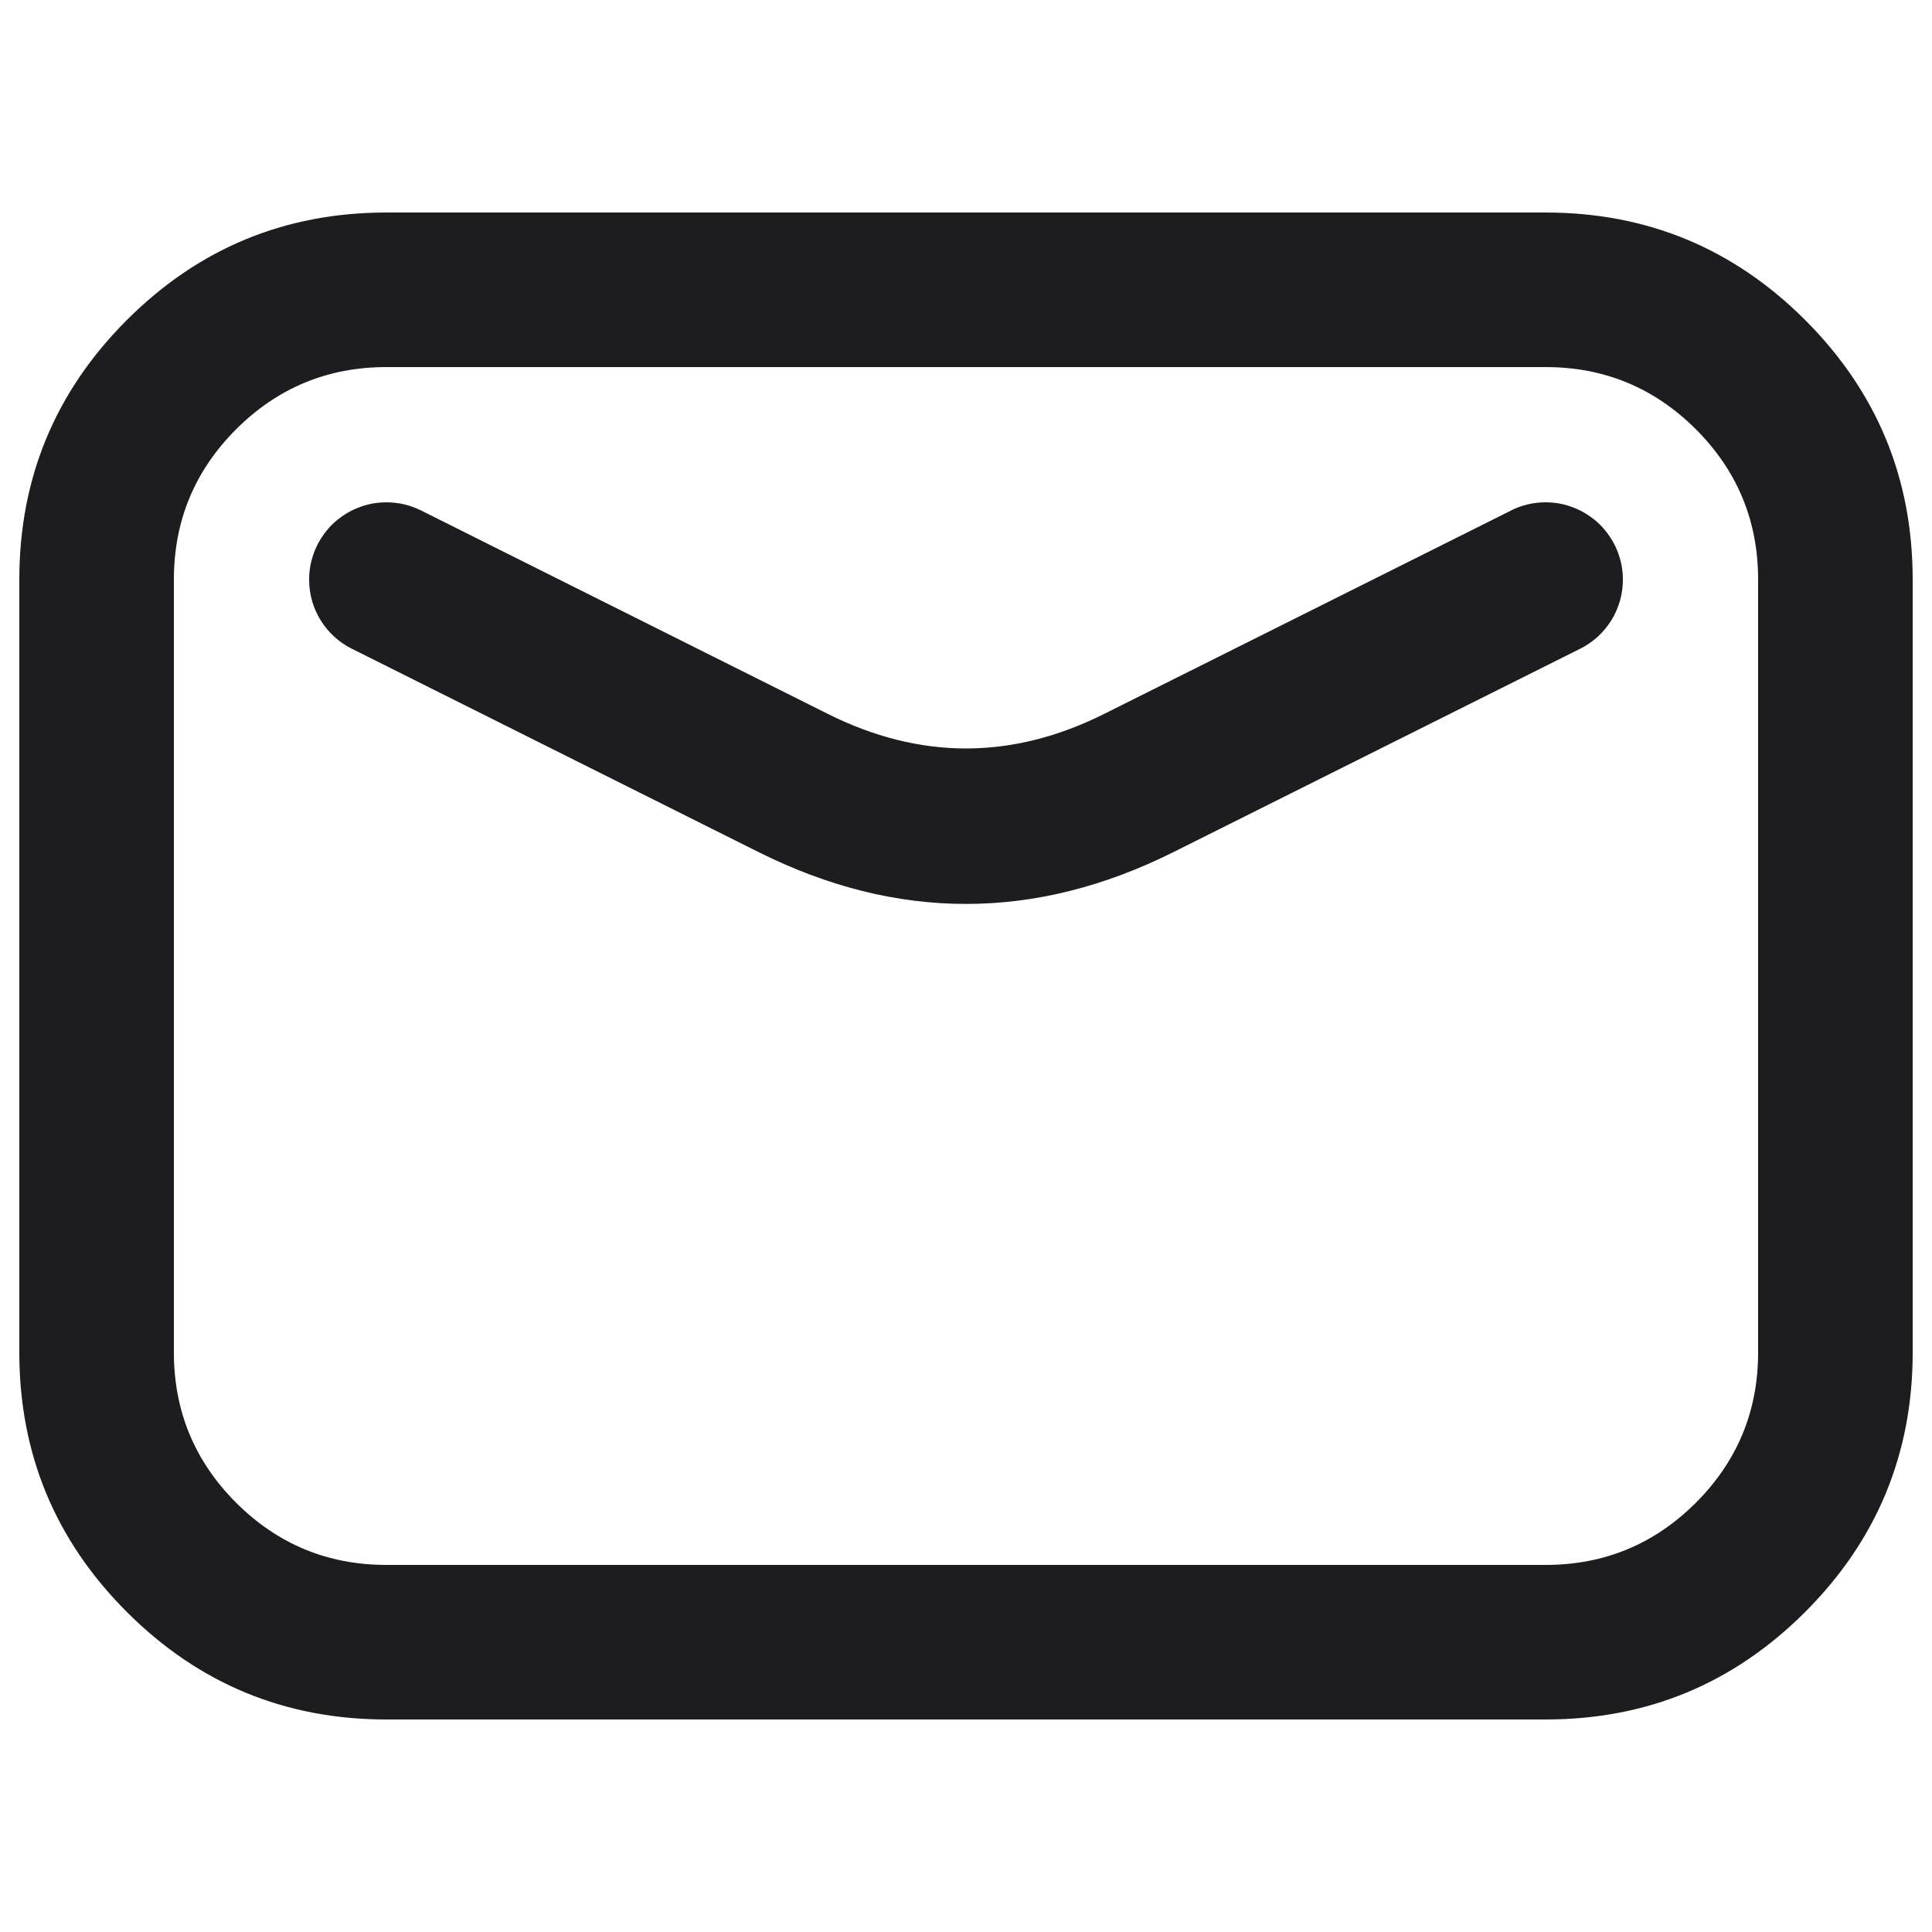 <svg xmlns="http://www.w3.org/2000/svg" xmlns:xlink="http://www.w3.org/1999/xlink" fill="none" version="1.1" width="20" height="20" viewBox="0 0 20 20"><defs><clipPath id="master_svg0_514_9961"><rect x="0" y="0" width="20" height="20" rx="0"/></clipPath></defs><g clip-path="url(#master_svg0_514_9961)"><g><path d="M1.313,3.313Q0.2,4.426,0.2,6L0.2,14Q0.2,15.574,1.313,16.687Q2.426,17.8,4,17.8L16,17.8Q17.574,17.8,18.687,16.687Q19.8,15.574,19.8,14L19.8,6Q19.8,4.426,18.687,3.313Q17.574,2.2,16,2.2L4,2.2Q2.426,2.2,1.313,3.313ZM1.8,14L1.8,6Q1.8,5.089,2.444,4.444Q3.089,3.8,4,3.8L16,3.8Q16.911,3.8,17.556,4.444Q18.2,5.089,18.2,6L18.2,14Q18.2,14.911,17.556,15.556Q16.911,16.2,16,16.2L4,16.2Q3.089,16.2,2.444,15.556Q1.8,14.911,1.8,14ZM4.358,5.284L8.569,7.39Q10,8.106,11.431,7.39L15.642,5.285L15.642,5.284Q15.811,5.2,16,5.2Q16.079,5.2,16.156,5.215Q16.233,5.231,16.306,5.261Q16.379,5.291,16.444,5.335Q16.51,5.379,16.566,5.434Q16.621,5.49,16.665,5.556Q16.709,5.621,16.739,5.694Q16.769,5.767,16.785,5.844Q16.8,5.921,16.8,6Q16.8,6.111,16.77,6.219Q16.739,6.326,16.681,6.421Q16.622,6.515,16.54,6.591Q16.457,6.666,16.358,6.716L16.357,6.716L12.147,8.821Q10,9.894,7.853,8.821L3.643,6.716L3.642,6.716Q3.543,6.666,3.46,6.591Q3.378,6.515,3.319,6.421Q3.261,6.326,3.23,6.219Q3.2,6.111,3.2,6Q3.2,5.921,3.215,5.844Q3.231,5.767,3.261,5.694Q3.291,5.621,3.335,5.556Q3.379,5.49,3.434,5.434Q3.49,5.379,3.556,5.335Q3.621,5.291,3.694,5.261Q3.767,5.231,3.844,5.215Q3.921,5.2,4,5.2Q4.189,5.2,4.358,5.284Z" fill-rule="evenodd" fill="#1D1D20" fill-opacity="1"/></g></g></svg>